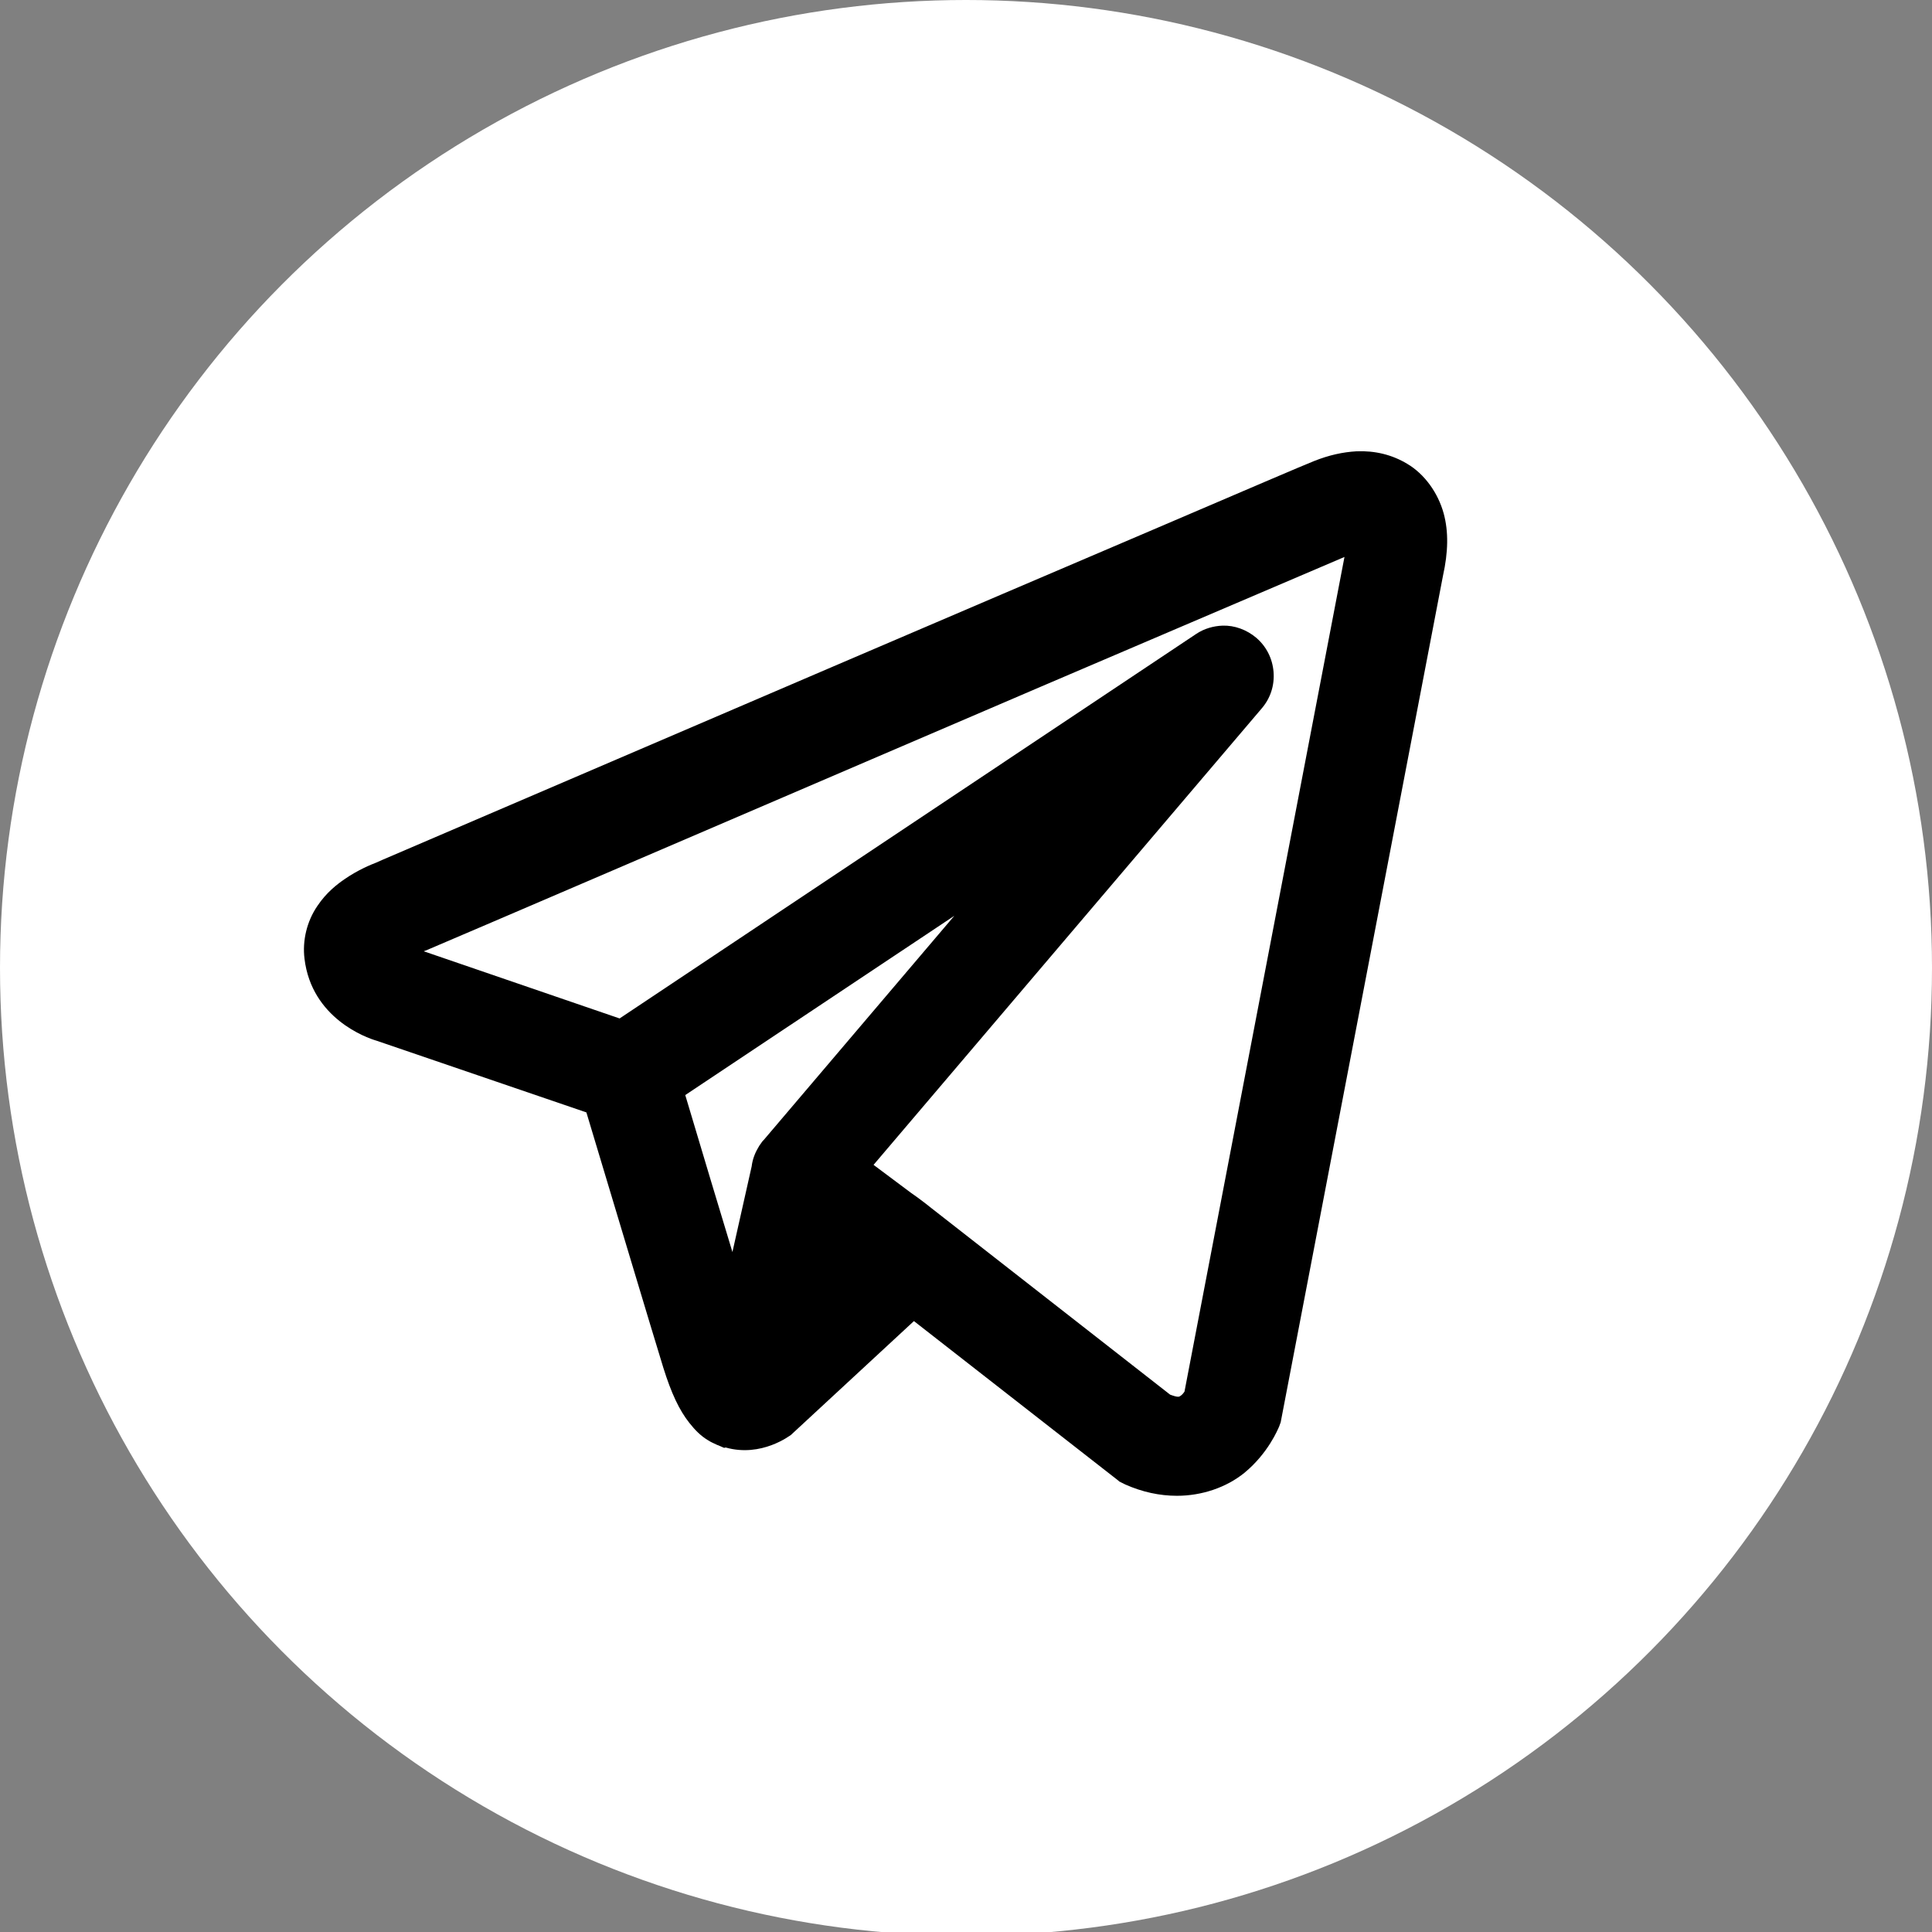 <?xml version="1.0" encoding="UTF-8"?> <!-- Generator: Adobe Illustrator 26.1.0, SVG Export Plug-In . SVG Version: 6.00 Build 0) --> <svg xmlns="http://www.w3.org/2000/svg" xmlns:xlink="http://www.w3.org/1999/xlink" id="Layer_1" x="0px" y="0px" viewBox="0 0 512 512" style="enable-background:new 0 0 512 512;" xml:space="preserve"><rect x="0" y="0" width="512" height="512" fill="#808080" stroke="none"/> <style type="text/css"> .st0{fill:none;} .st1{fill:#FFFFFF;} </style> <g> <rect class="st0" width="512" height="512"></rect> <ellipse class="st1" cx="256" cy="256.5" rx="256" ry="256.5"></ellipse> <path d="M382.6,136.1c-1.5-5.5-5.1-10.5-9.7-13.2c-4-2.4-8.5-3.5-13.4-3.3c-3.6,0.2-7.3,1-11.3,2.6c-2.8,1.1-17.7,7.5-42.7,18.2 c-23.7,10.1-54.5,23.3-85.1,36.4c-54.3,23.3-107.7,46.2-118.9,51l-1.8,0.8c-1.3,0.5-4.8,1.9-8.4,4.4c-1.9,1.3-4.8,3.5-7.2,7.1 c-2.8,4.1-4,9.2-3.4,14c1.9,15.7,16.3,20.9,19.1,21.7l55.6,19c6.5,21.6,17.5,58.3,20.4,67.7c2.1,6.7,4.2,11.2,6.9,14.6 c1.5,1.9,3,3.4,4.8,4.5c0.9,0.6,1.7,0.9,2.3,1.2c0.2,0.1,0.4,0.2,0.5,0.2l1.6,0.7l0.4-0.1c9.5,2.7,17.1-3.2,17.4-3.4l0.2-0.2 l32.3-29.9l54.2,42.3l0.2,0.2l1.6,0.8c4.5,2,9.1,3,13.7,3c6.6,0,13.1-2.2,17.9-6.1c6.3-5.2,8.9-11.6,9.2-12.3l0.4-1.1l43-224.3 C383.8,146.3,383.9,140.9,382.6,136.1z M334.4,187.7c2.3-2.7,3.4-6.1,3.1-9.7c-0.3-3.5-1.9-6.7-4.6-9c-2.5-2.1-5.7-3.3-8.9-3.2 c-2.5,0.1-4.9,0.8-7,2.2L164.2,269.9l-51.9-17.8l0,0l0,0l1-0.4c13.9-5.9,65.3-28,117.5-50.4c30.5-13.1,61.3-26.3,85-36.4 c19.4-8.3,35.4-15.1,40.5-17.3l-42.4,221.2c-0.2,0.3-0.5,0.7-0.9,1c-0.5,0.4-0.7,0.6-2.9-0.2L247,320.3l-1.9-1.5l-2-1.5l-1.7-1.2 l-9.9-7.4L334.4,187.7z M202.4,302.1l-0.2,0.2c-0.3,0.3-0.5,0.7-0.6,0.8c-0.3,0.4-0.5,0.7-0.7,1.1c-0.9,1.5-1.5,3.2-1.7,4.9 l-5.1,22.7c-3.3-10.8-7.5-24.9-12.5-41.6l71.3-47.5L202.4,302.1z"></path> </g> </svg> 